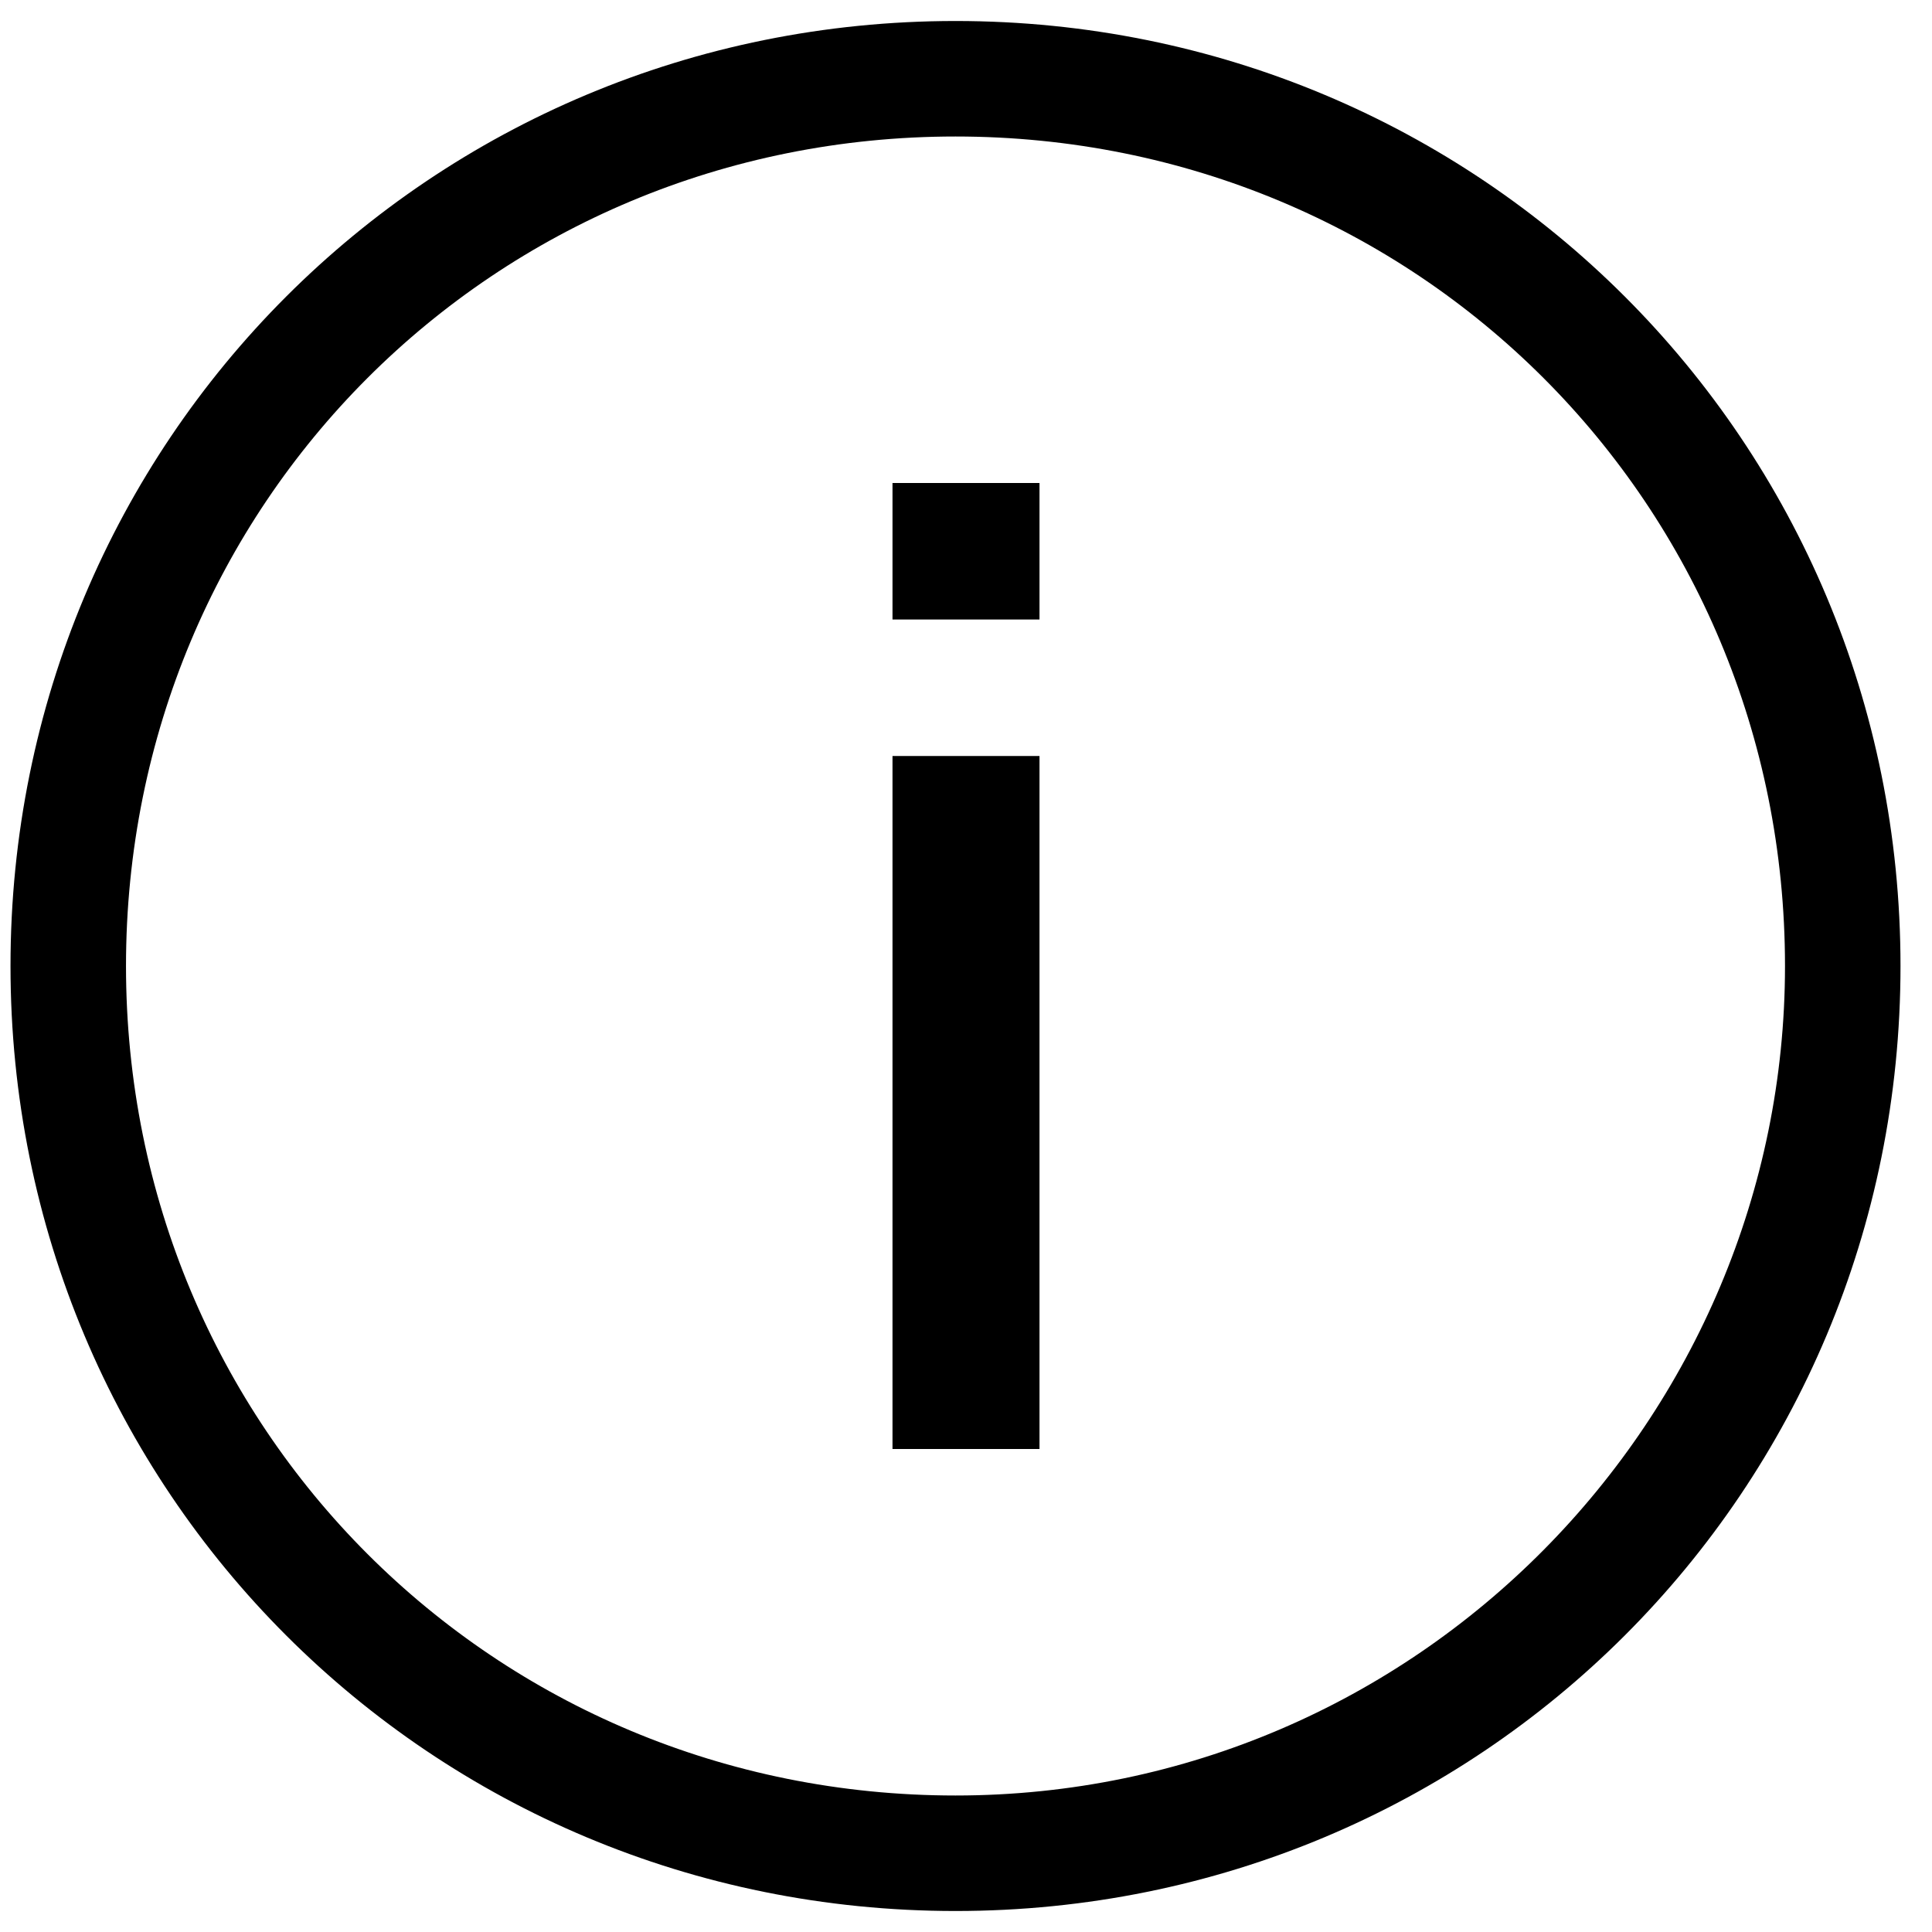 <?xml version="1.0" encoding="utf-8"?>
<!-- Generator: Adobe Illustrator 22.1.0, SVG Export Plug-In . SVG Version: 6.00 Build 0)  -->
<svg version="1.1" id="Layer_1" xmlns="http://www.w3.org/2000/svg" xmlns:xlink="http://www.w3.org/1999/xlink" x="0px" y="0px"
	 viewBox="0 0 18.4 18.4" style="enable-background:new 0 0 18.4 18.4;" xml:space="preserve">
<title>icon</title>
<g>
	<path d="M9.1,0.2C9.1,0.2,9.1,0.2,9.1,0.2c-5,0-9,4-9,9s4,9,9,9s9-4,9-9C18.1,4.2,14.1,0.2,9.1,0.2z M9.1,17.1
		c-4.4,0-7.9-3.5-7.9-7.9s3.5-7.9,7.9-7.9S17,4.8,17,9.2C17,13.5,13.5,17.1,9.1,17.1z"/>
	<rect x="8.5" y="7.2" width="1.4" height="6.6"/>
	<rect x="8.5" y="4.6" width="1.4" height="1.3"/>
</g>
</svg>
